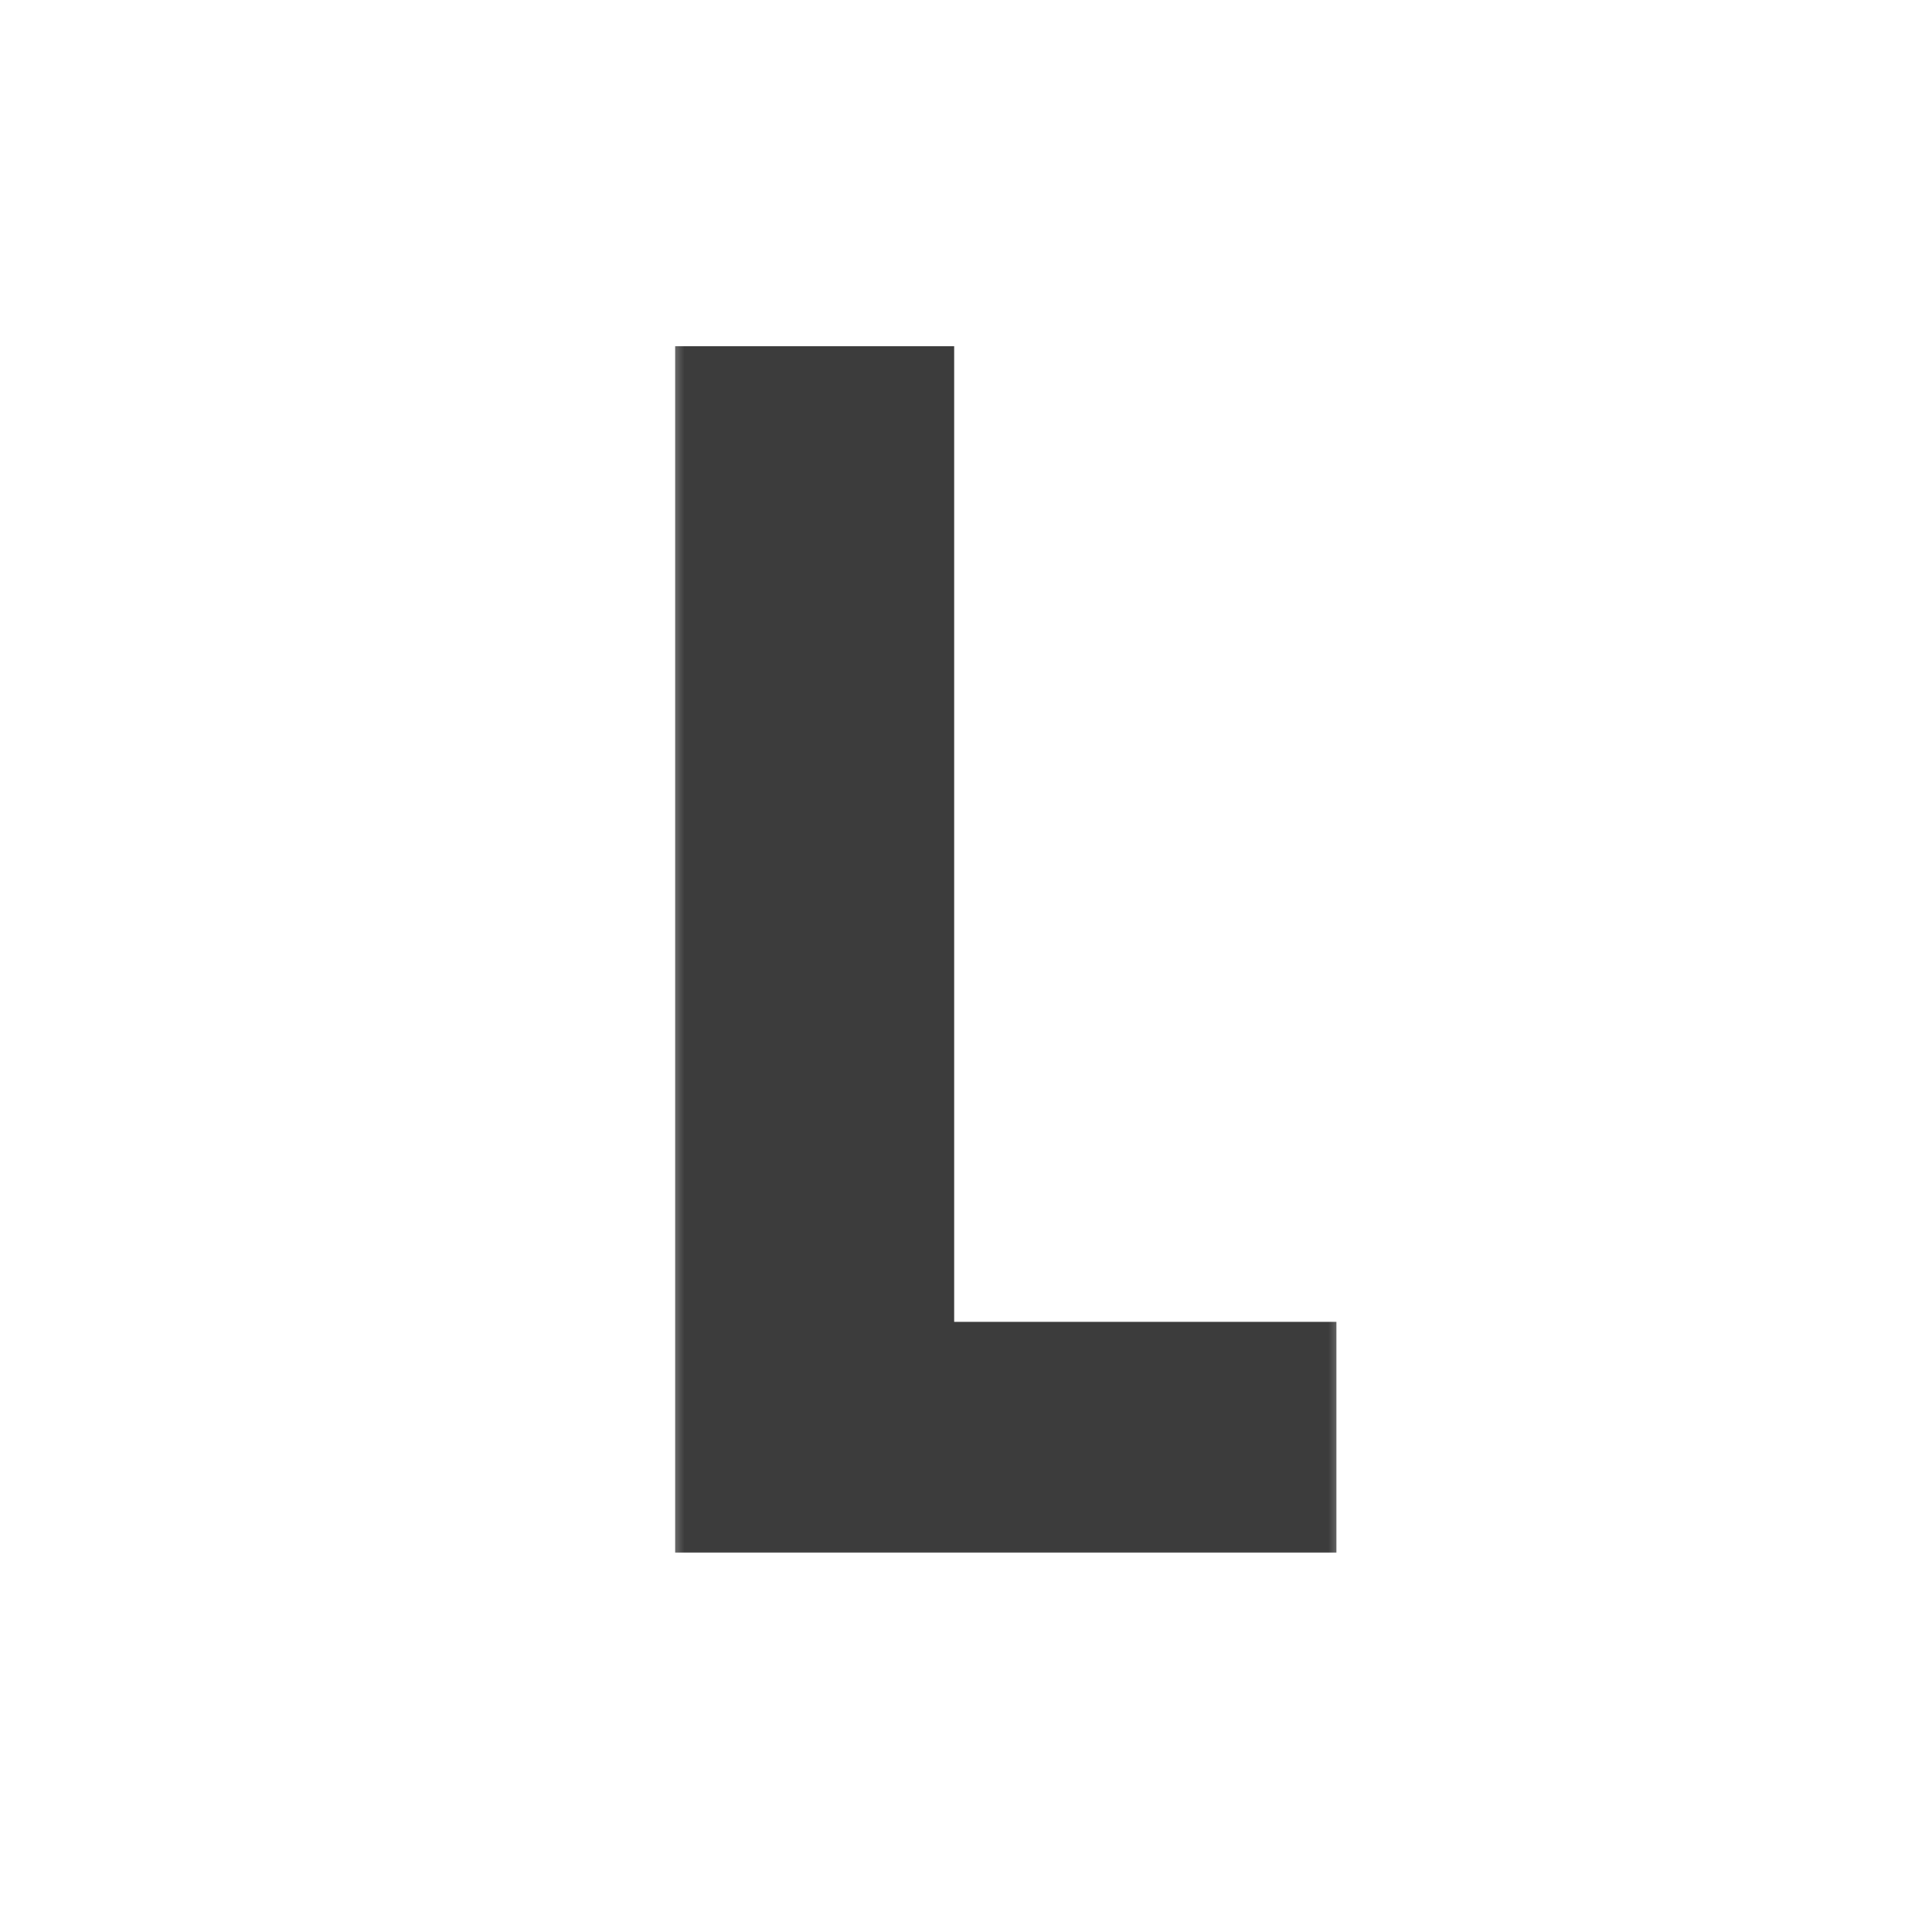 <svg width="48" height="48" viewBox="0 0 48 48" fill="none" xmlns="http://www.w3.org/2000/svg">
<rect width="48" height="48" fill="white"/>
<mask id="path-1-outside-1_11153_67995" maskUnits="userSpaceOnUse" x="16.5" y="8" width="17" height="31" fill="black">
<rect fill="white" x="16.5" y="8" width="17" height="31"/>
<path d="M23.131 33.416H32.628V38H17.349L17.349 9.177H23.131V33.416Z"/>
</mask>
<path d="M23.131 33.416H32.628V38H17.349L17.349 9.177H23.131V33.416Z" fill="#3C3C3C"/>
<path d="M23.131 33.416H22.555V33.992H23.131V33.416ZM32.628 33.416H33.203V32.841H32.628V33.416ZM32.628 38V38.575H33.203V38H32.628ZM17.349 38H16.774V38.575H17.349V38ZM17.349 9.177V8.602H16.774V9.177H17.349ZM23.131 9.177H23.706V8.602H23.131V9.177ZM23.131 33.992H32.628V32.841H23.131V33.992ZM32.053 33.416V38H33.203V33.416H32.053ZM32.628 37.425H17.349V38.575H32.628V37.425ZM17.924 38L17.924 9.177H16.774L16.774 38H17.924ZM17.349 9.752H23.131V8.602H17.349V9.752ZM22.555 9.177V33.416H23.706V9.177H22.555Z" fill="#3C3C3C" mask="url(#path-1-outside-1_11153_67995)"/>
</svg>
